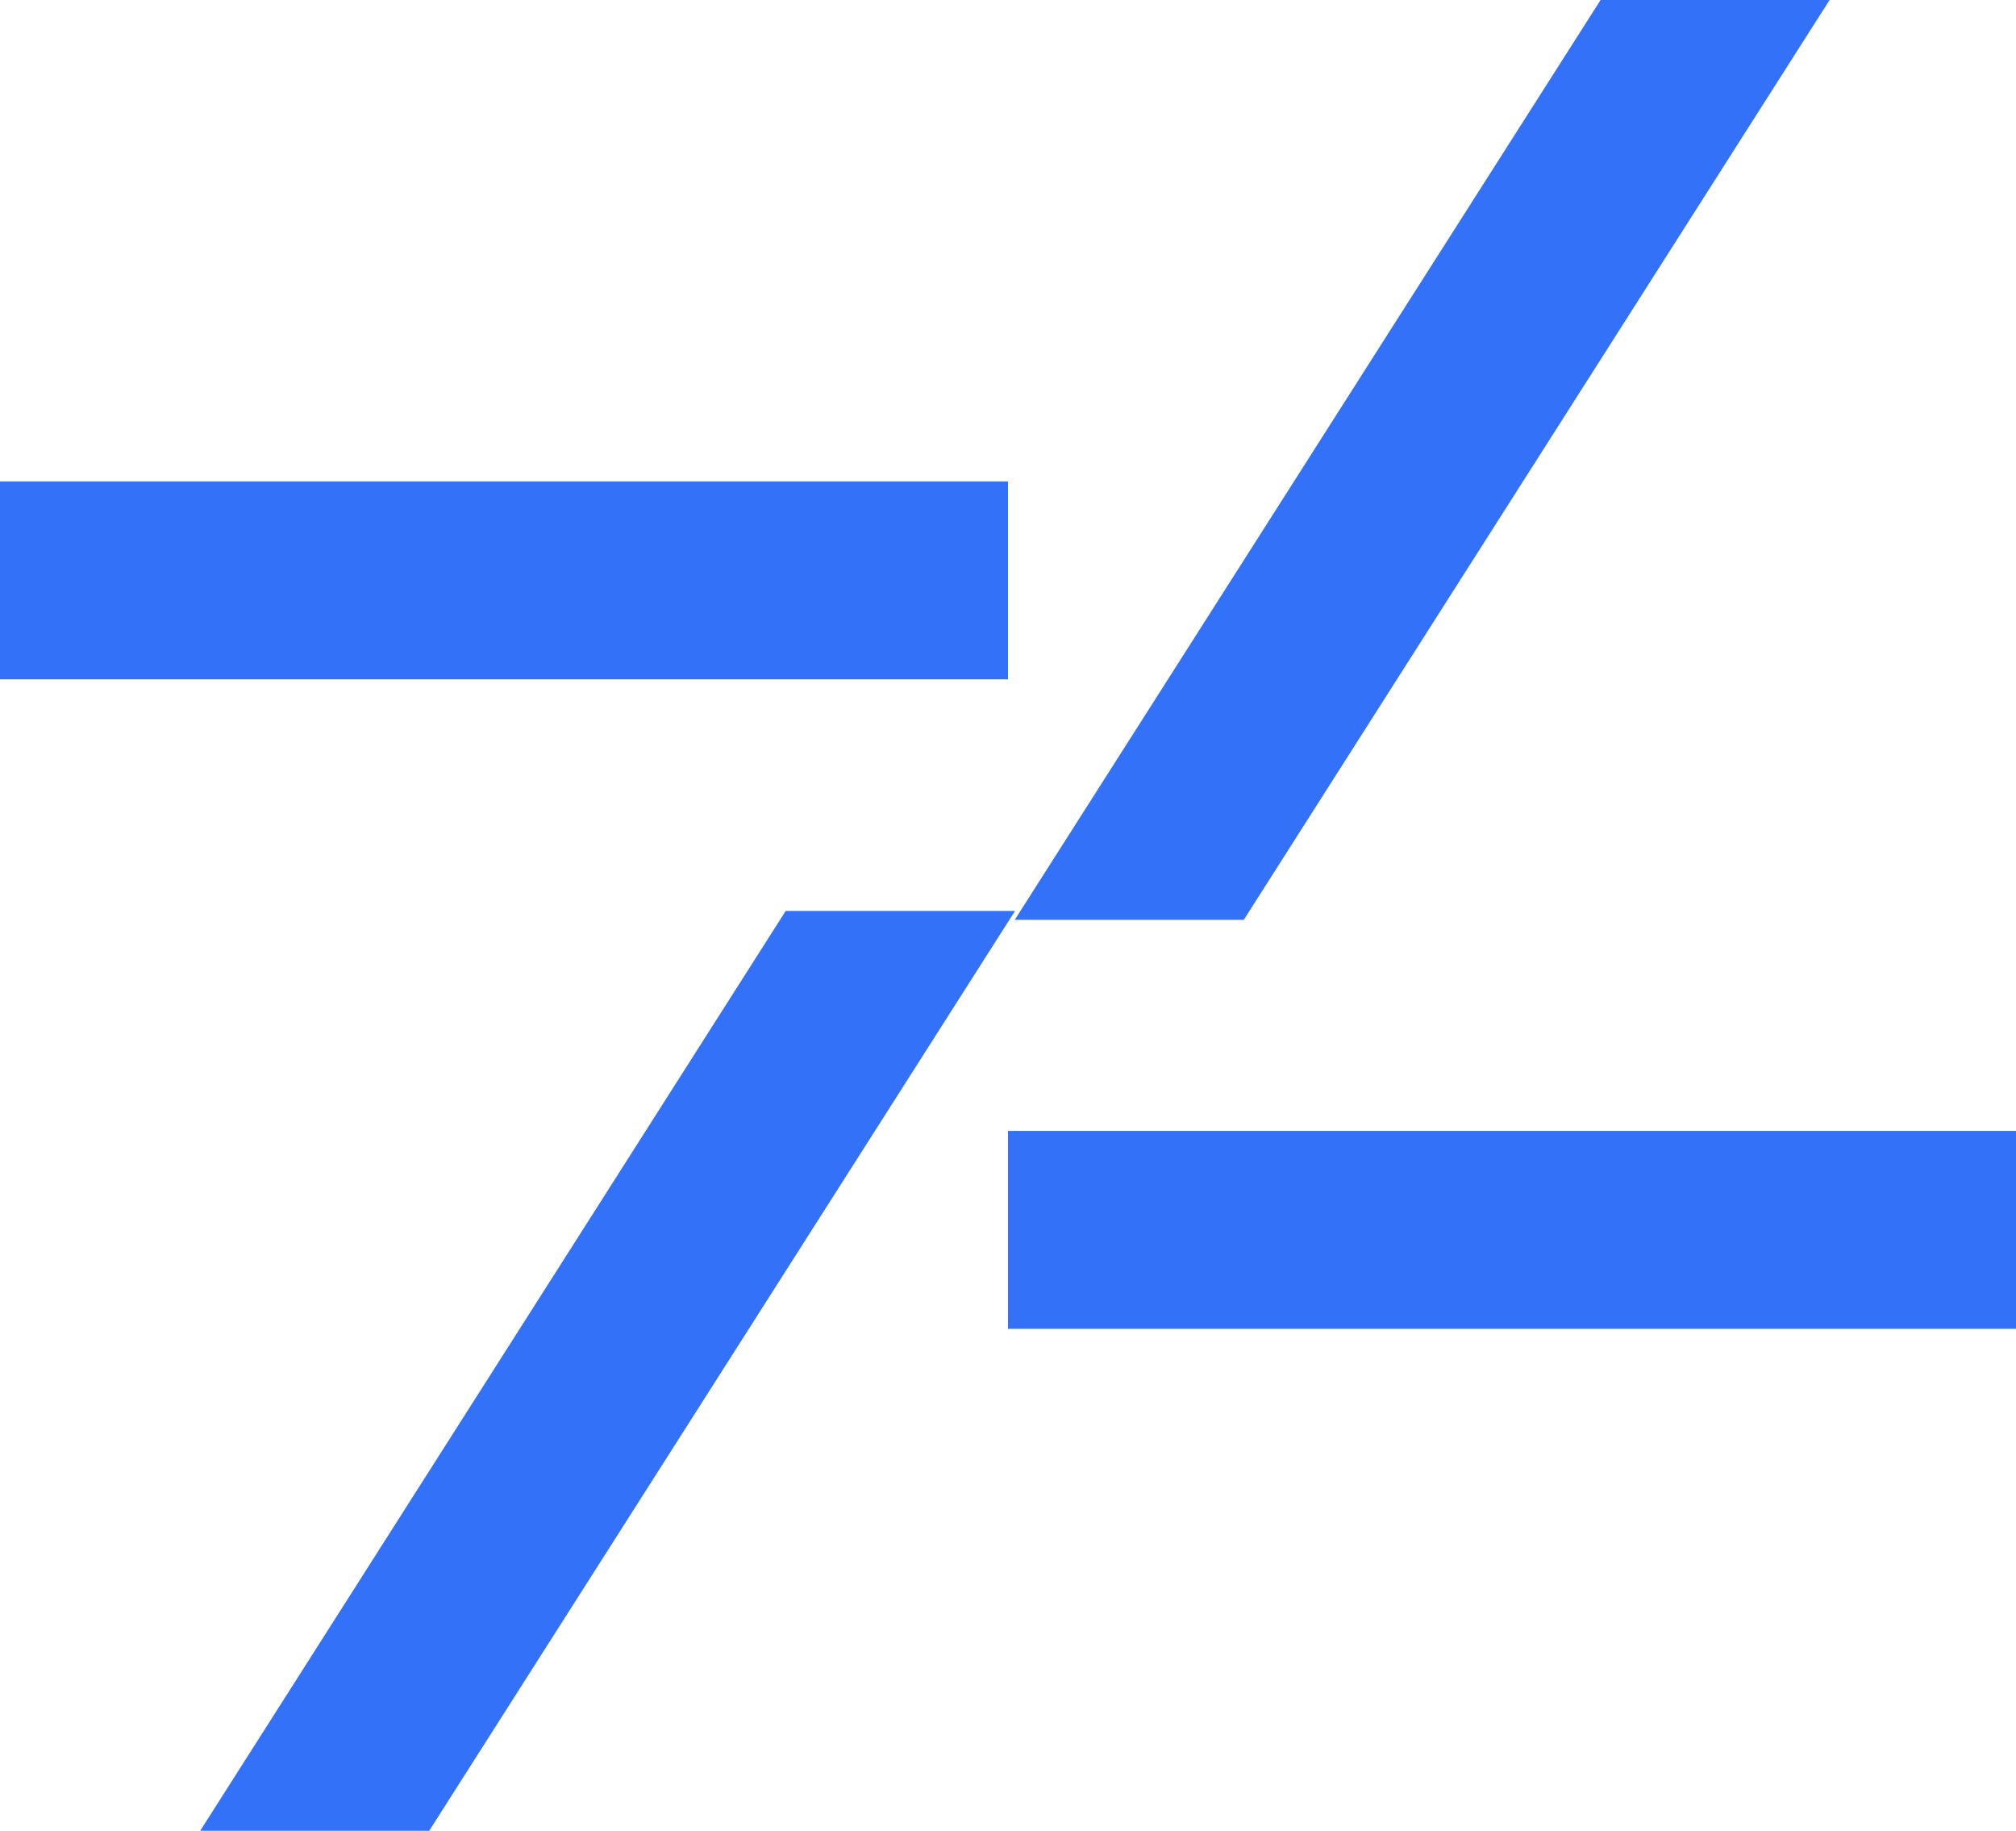 <?xml version="1.0" encoding="UTF-8"?> <svg xmlns="http://www.w3.org/2000/svg" width="76" height="69" viewBox="0 0 76 69" fill="none"><g clip-path="url(#clip0_399_1097)"><path d="M68.973 0H60.339L38.254 34.669H46.888L68.973 0Z" fill="#3372F8"></path><path d="M0 25.603L38 25.603V18.145L0 18.145V25.603Z" fill="#3372F8"></path><path d="M7.547 69H16.18L38.266 34.331H29.62L7.547 69Z" fill="#3372F8"></path><path d="M76 42.623H38V50.082H76V42.623Z" fill="#3372F8"></path></g><defs><clipPath id="clip0_399_1097"><rect width="76" height="69" fill="white"></rect></clipPath></defs></svg> 